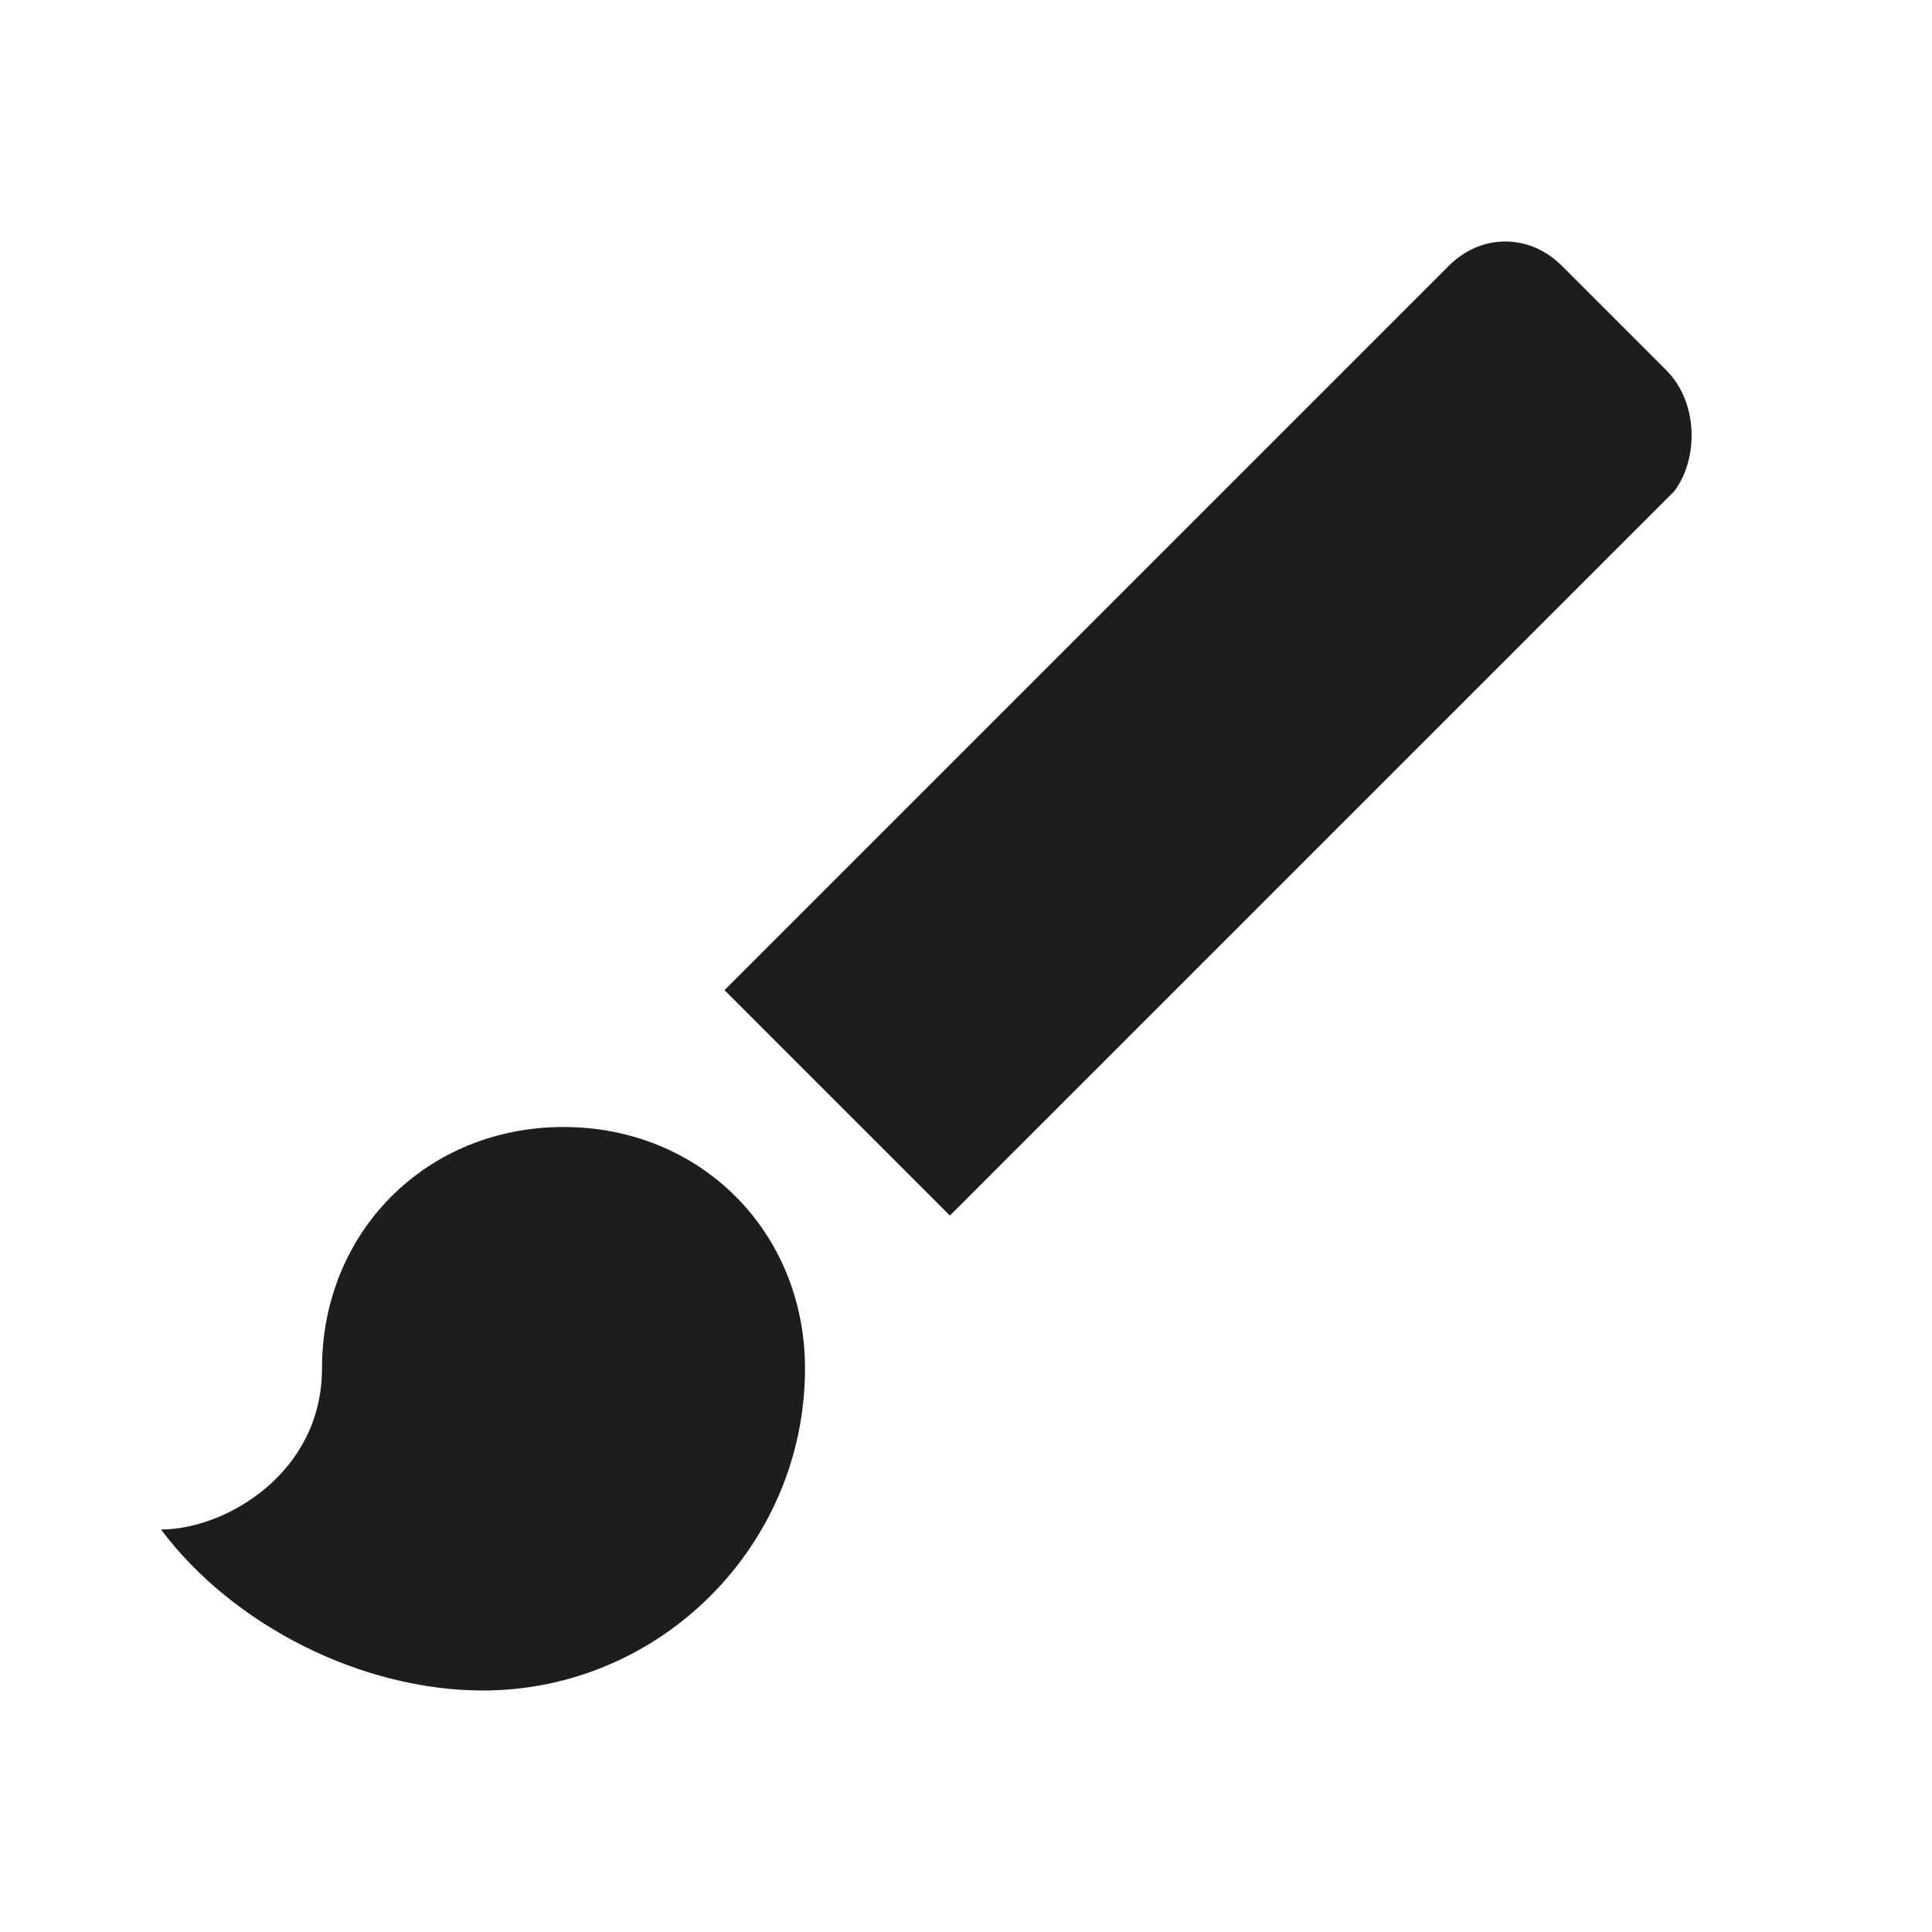 <?xml version="1.0" encoding="utf-8"?>
<!-- Generator: Adobe Illustrator 21.0.0, SVG Export Plug-In . SVG Version: 6.00 Build 0)  -->
<svg version="1.1" id="Ebene_1" xmlns="http://www.w3.org/2000/svg" xmlns:xlink="http://www.w3.org/1999/xlink" x="0px" y="0px"
	 viewBox="0 0 24 24" style="enable-background:new 0 0 24 24;" xml:space="preserve">
<style type="text/css">
	.st0{fill:none;}
	.st1{fill:#1D1D1B;}
</style>
<path class="st0" d="M0,0h24v24H0V0z"/>
<path class="st1" d="M7,14c-1.7,0-3,1.3-3,3c0,1.3-1.2,2-2,2c0.9,1.2,2.5,2,4,2c2.2,0,4-1.8,4-4C10,15.3,8.7,14,7,14z M20.7,4.6
	l-1.3-1.3c-0.4-0.4-1-0.4-1.4,0l-9,9l2.8,2.8l9-9C21.1,5.7,21.1,5,20.7,4.6z"/>
</svg>
